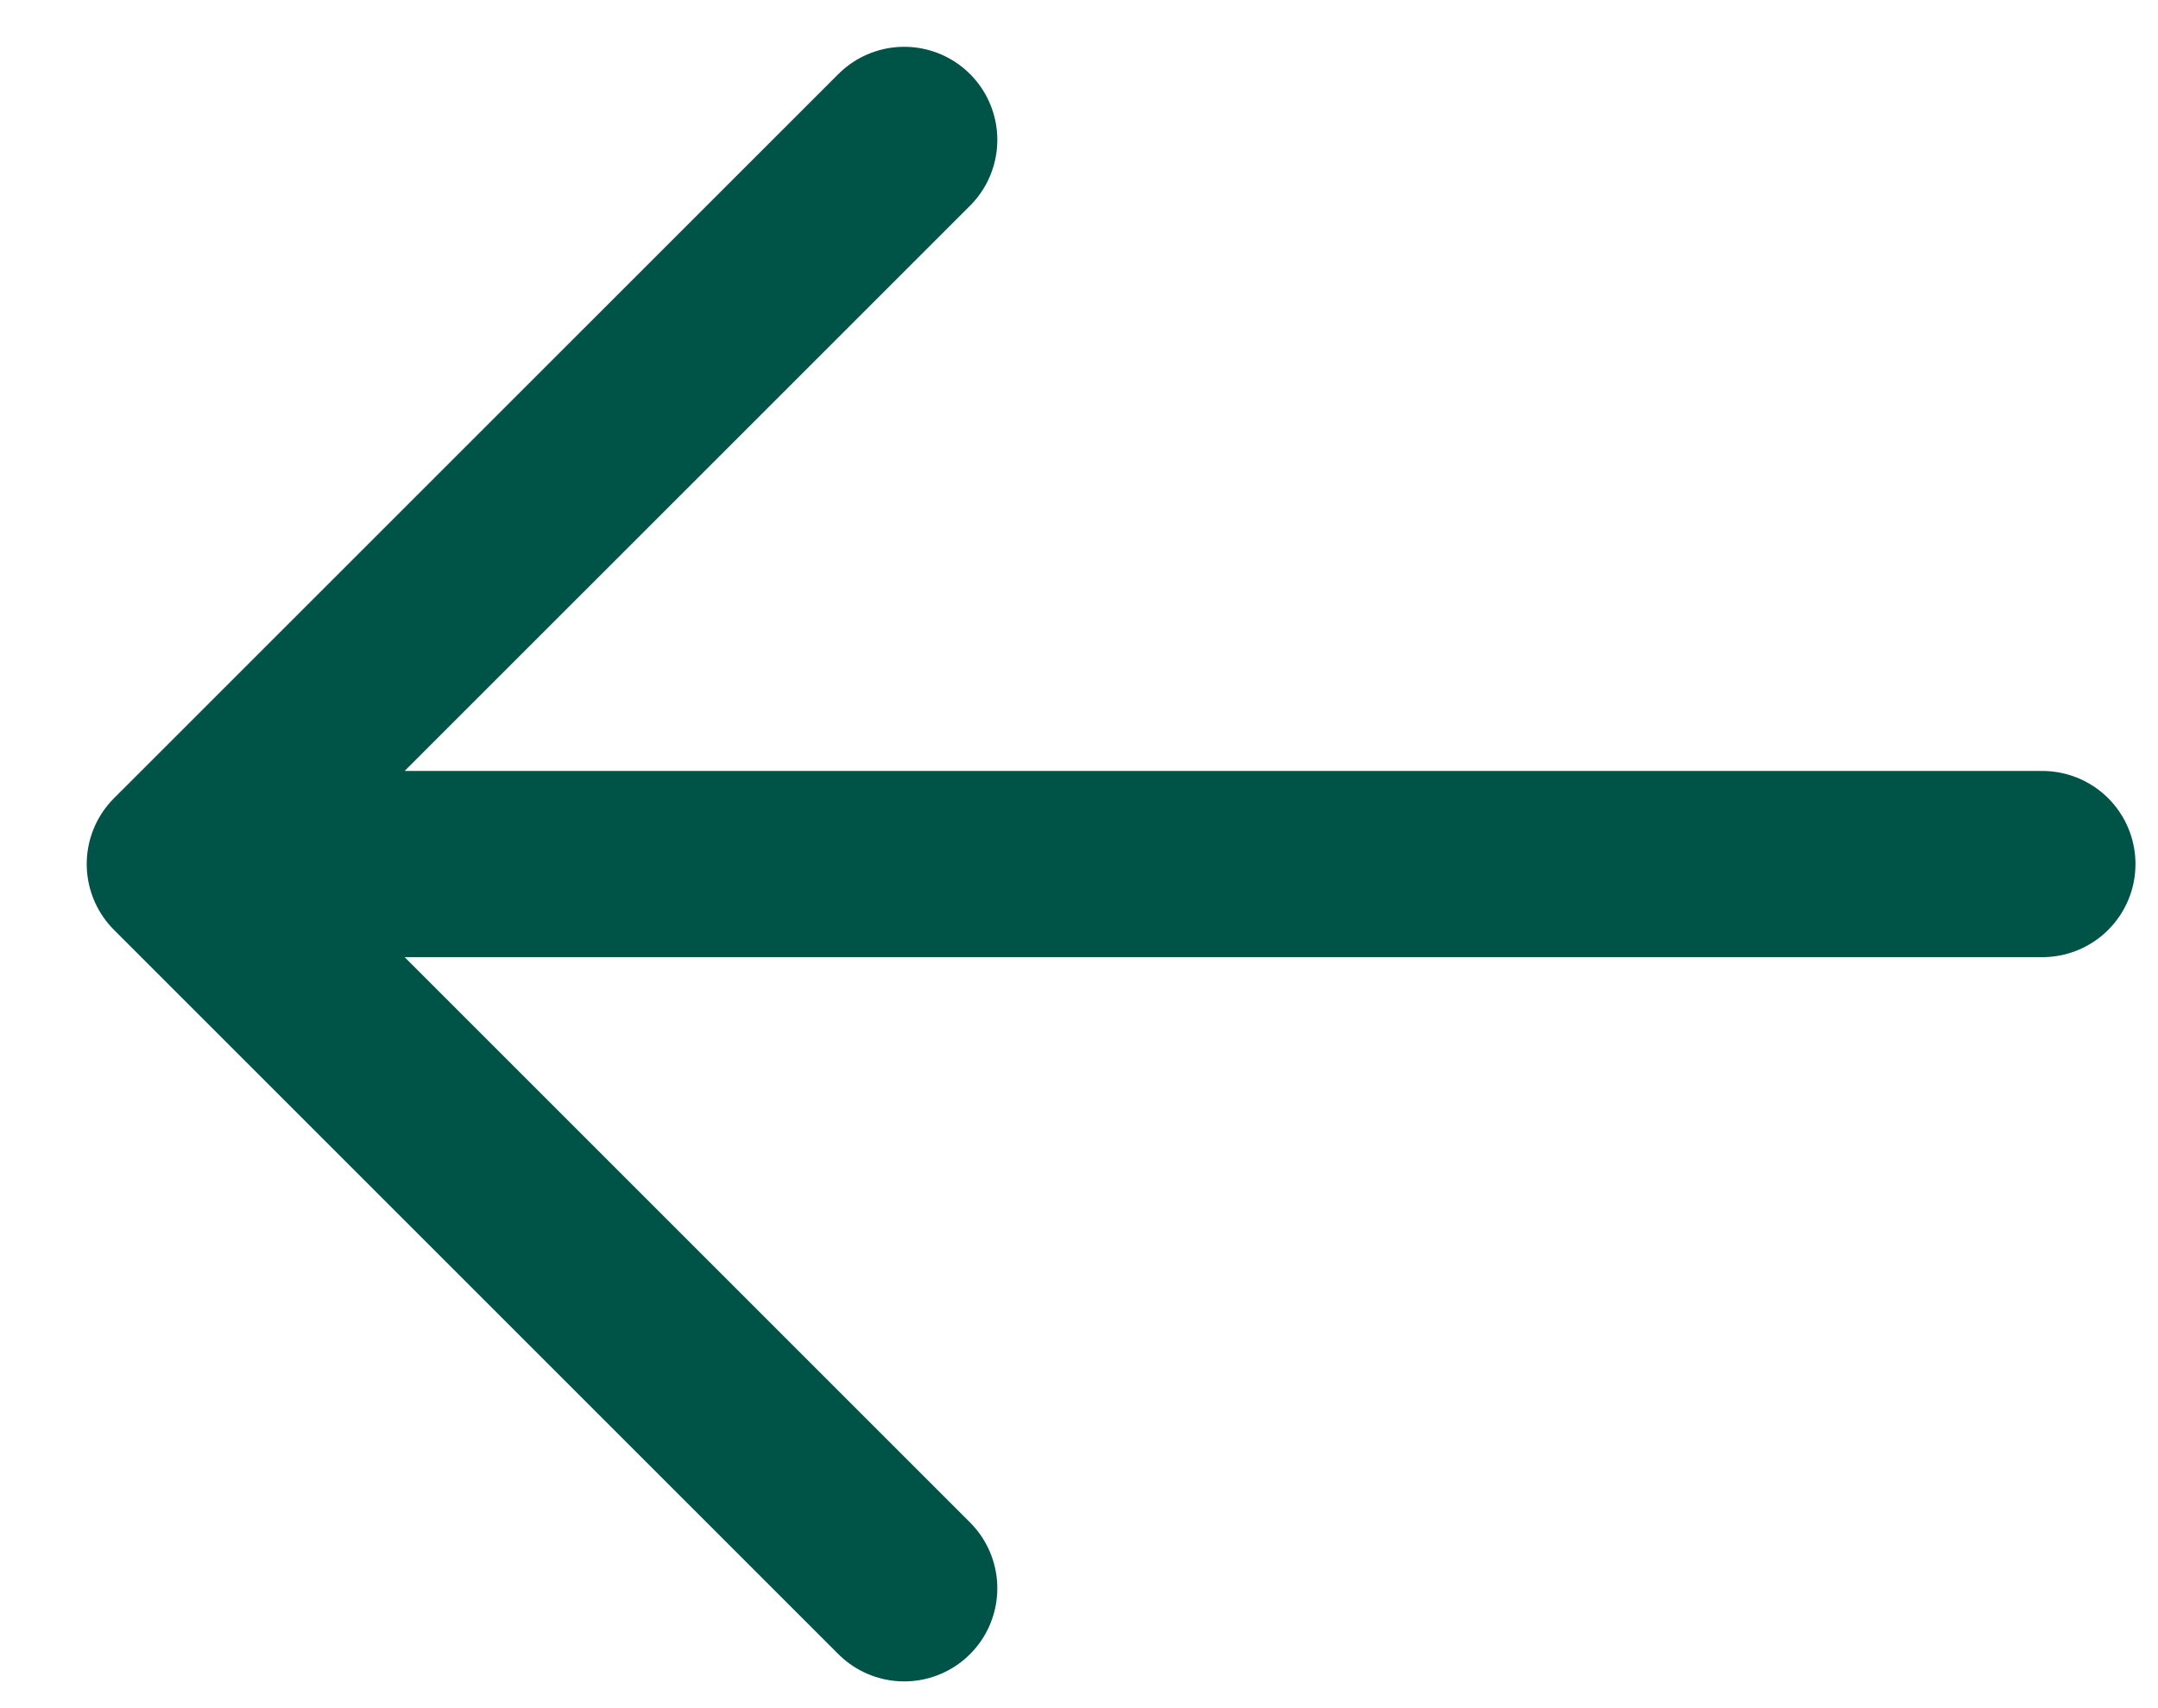 <svg xmlns="http://www.w3.org/2000/svg" fill="none" viewBox="0 0 24 19" height="19" width="24">
<path stroke-linejoin="round" stroke-linecap="round" stroke-width="2.071" stroke="#005347" d="M22.714 9.611L2 9.611M2 9.611L10.056 17.667M2 9.611L10.056 1.556"></path>
</svg>
